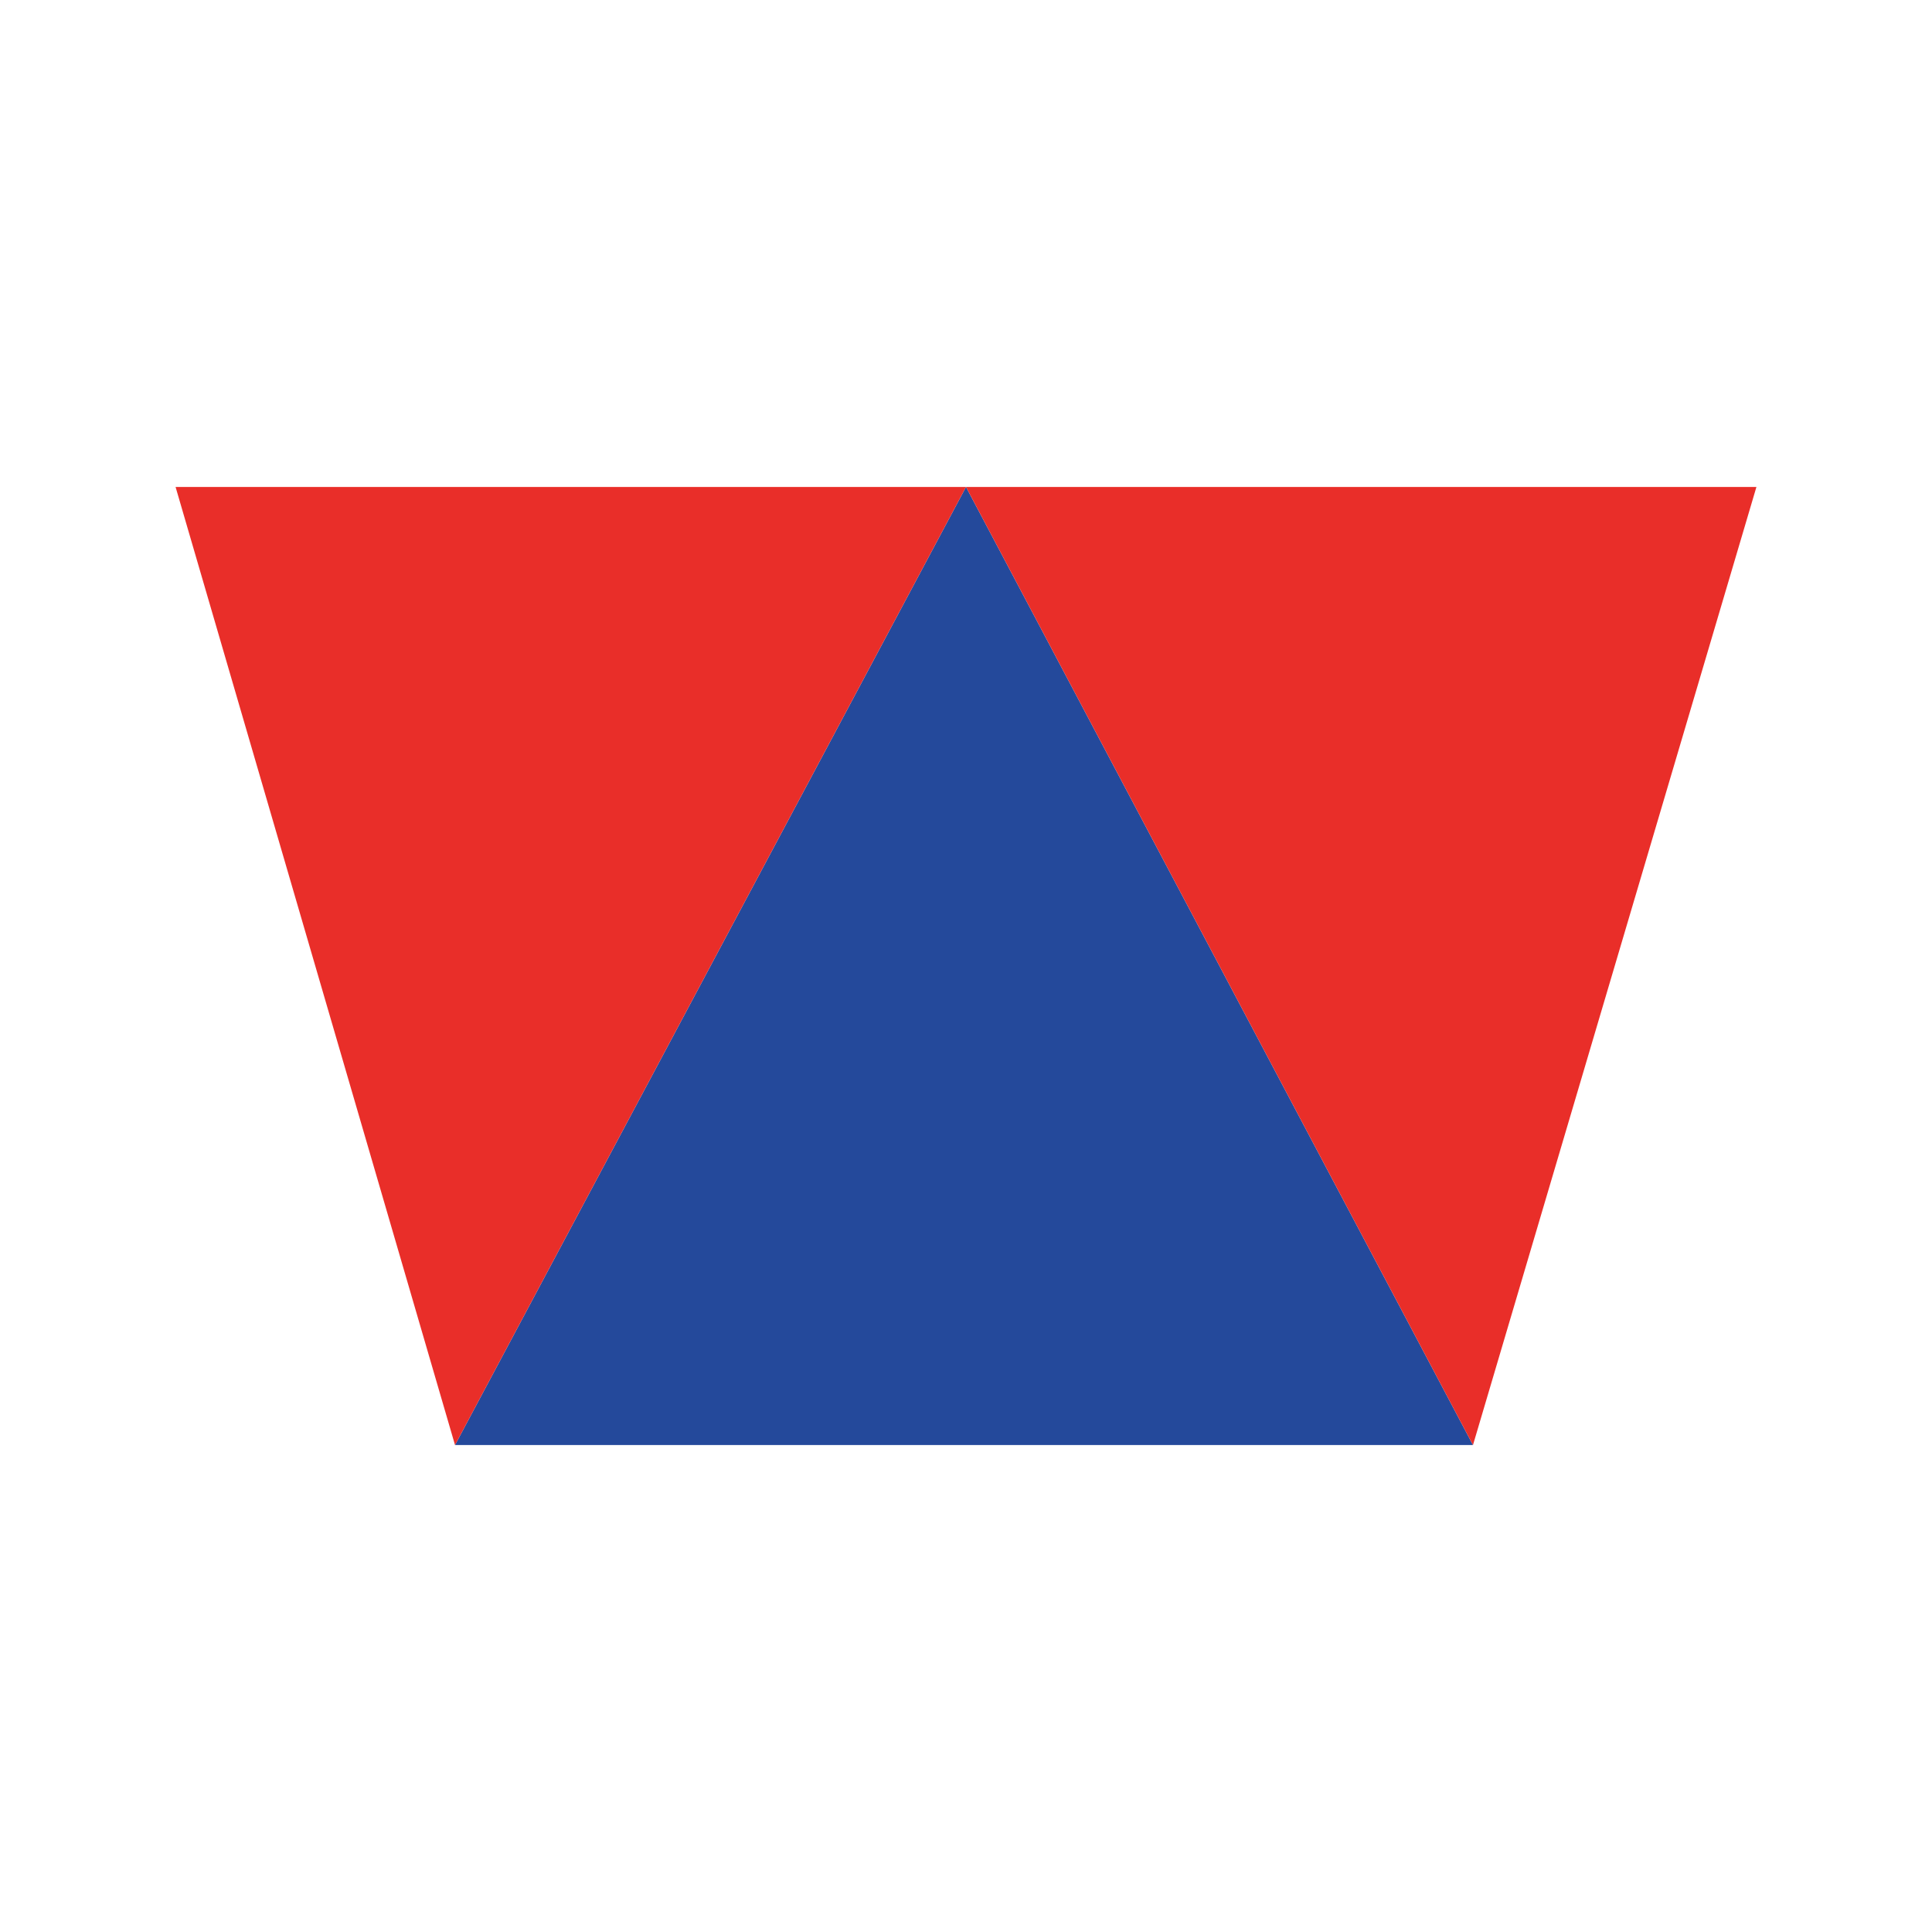 <?xml version="1.0" encoding="utf-8"?>
<!-- Generator: Adobe Illustrator 13.0.0, SVG Export Plug-In . SVG Version: 6.00 Build 14948)  -->
<!DOCTYPE svg PUBLIC "-//W3C//DTD SVG 1.0//EN" "http://www.w3.org/TR/2001/REC-SVG-20010904/DTD/svg10.dtd">
<svg version="1.0" id="Layer_1" xmlns="http://www.w3.org/2000/svg" xmlns:xlink="http://www.w3.org/1999/xlink" x="0px" y="0px"
	 width="192.756px" height="192.756px" viewBox="0 0 192.756 192.756" enable-background="new 0 0 192.756 192.756"
	 xml:space="preserve">
<g>
	<polygon fill-rule="evenodd" clip-rule="evenodd" fill="#FFFFFF" points="0,0 192.756,0 192.756,192.756 0,192.756 0,0 	"/>
	<polygon fill-rule="evenodd" clip-rule="evenodd" fill="#24499B" points="45.397,144.173 96.378,48.583 146.96,144.173 
		45.397,144.173 	"/>
	<polygon fill-rule="evenodd" clip-rule="evenodd" fill="#E92E29" points="175.239,48.583 146.96,144.173 96.378,48.583 
		175.239,48.583 	"/>
	<polygon fill-rule="evenodd" clip-rule="evenodd" fill="#E92E29" points="17.517,48.583 45.397,144.173 96.378,48.583 
		17.517,48.583 	"/>
</g>
</svg>

